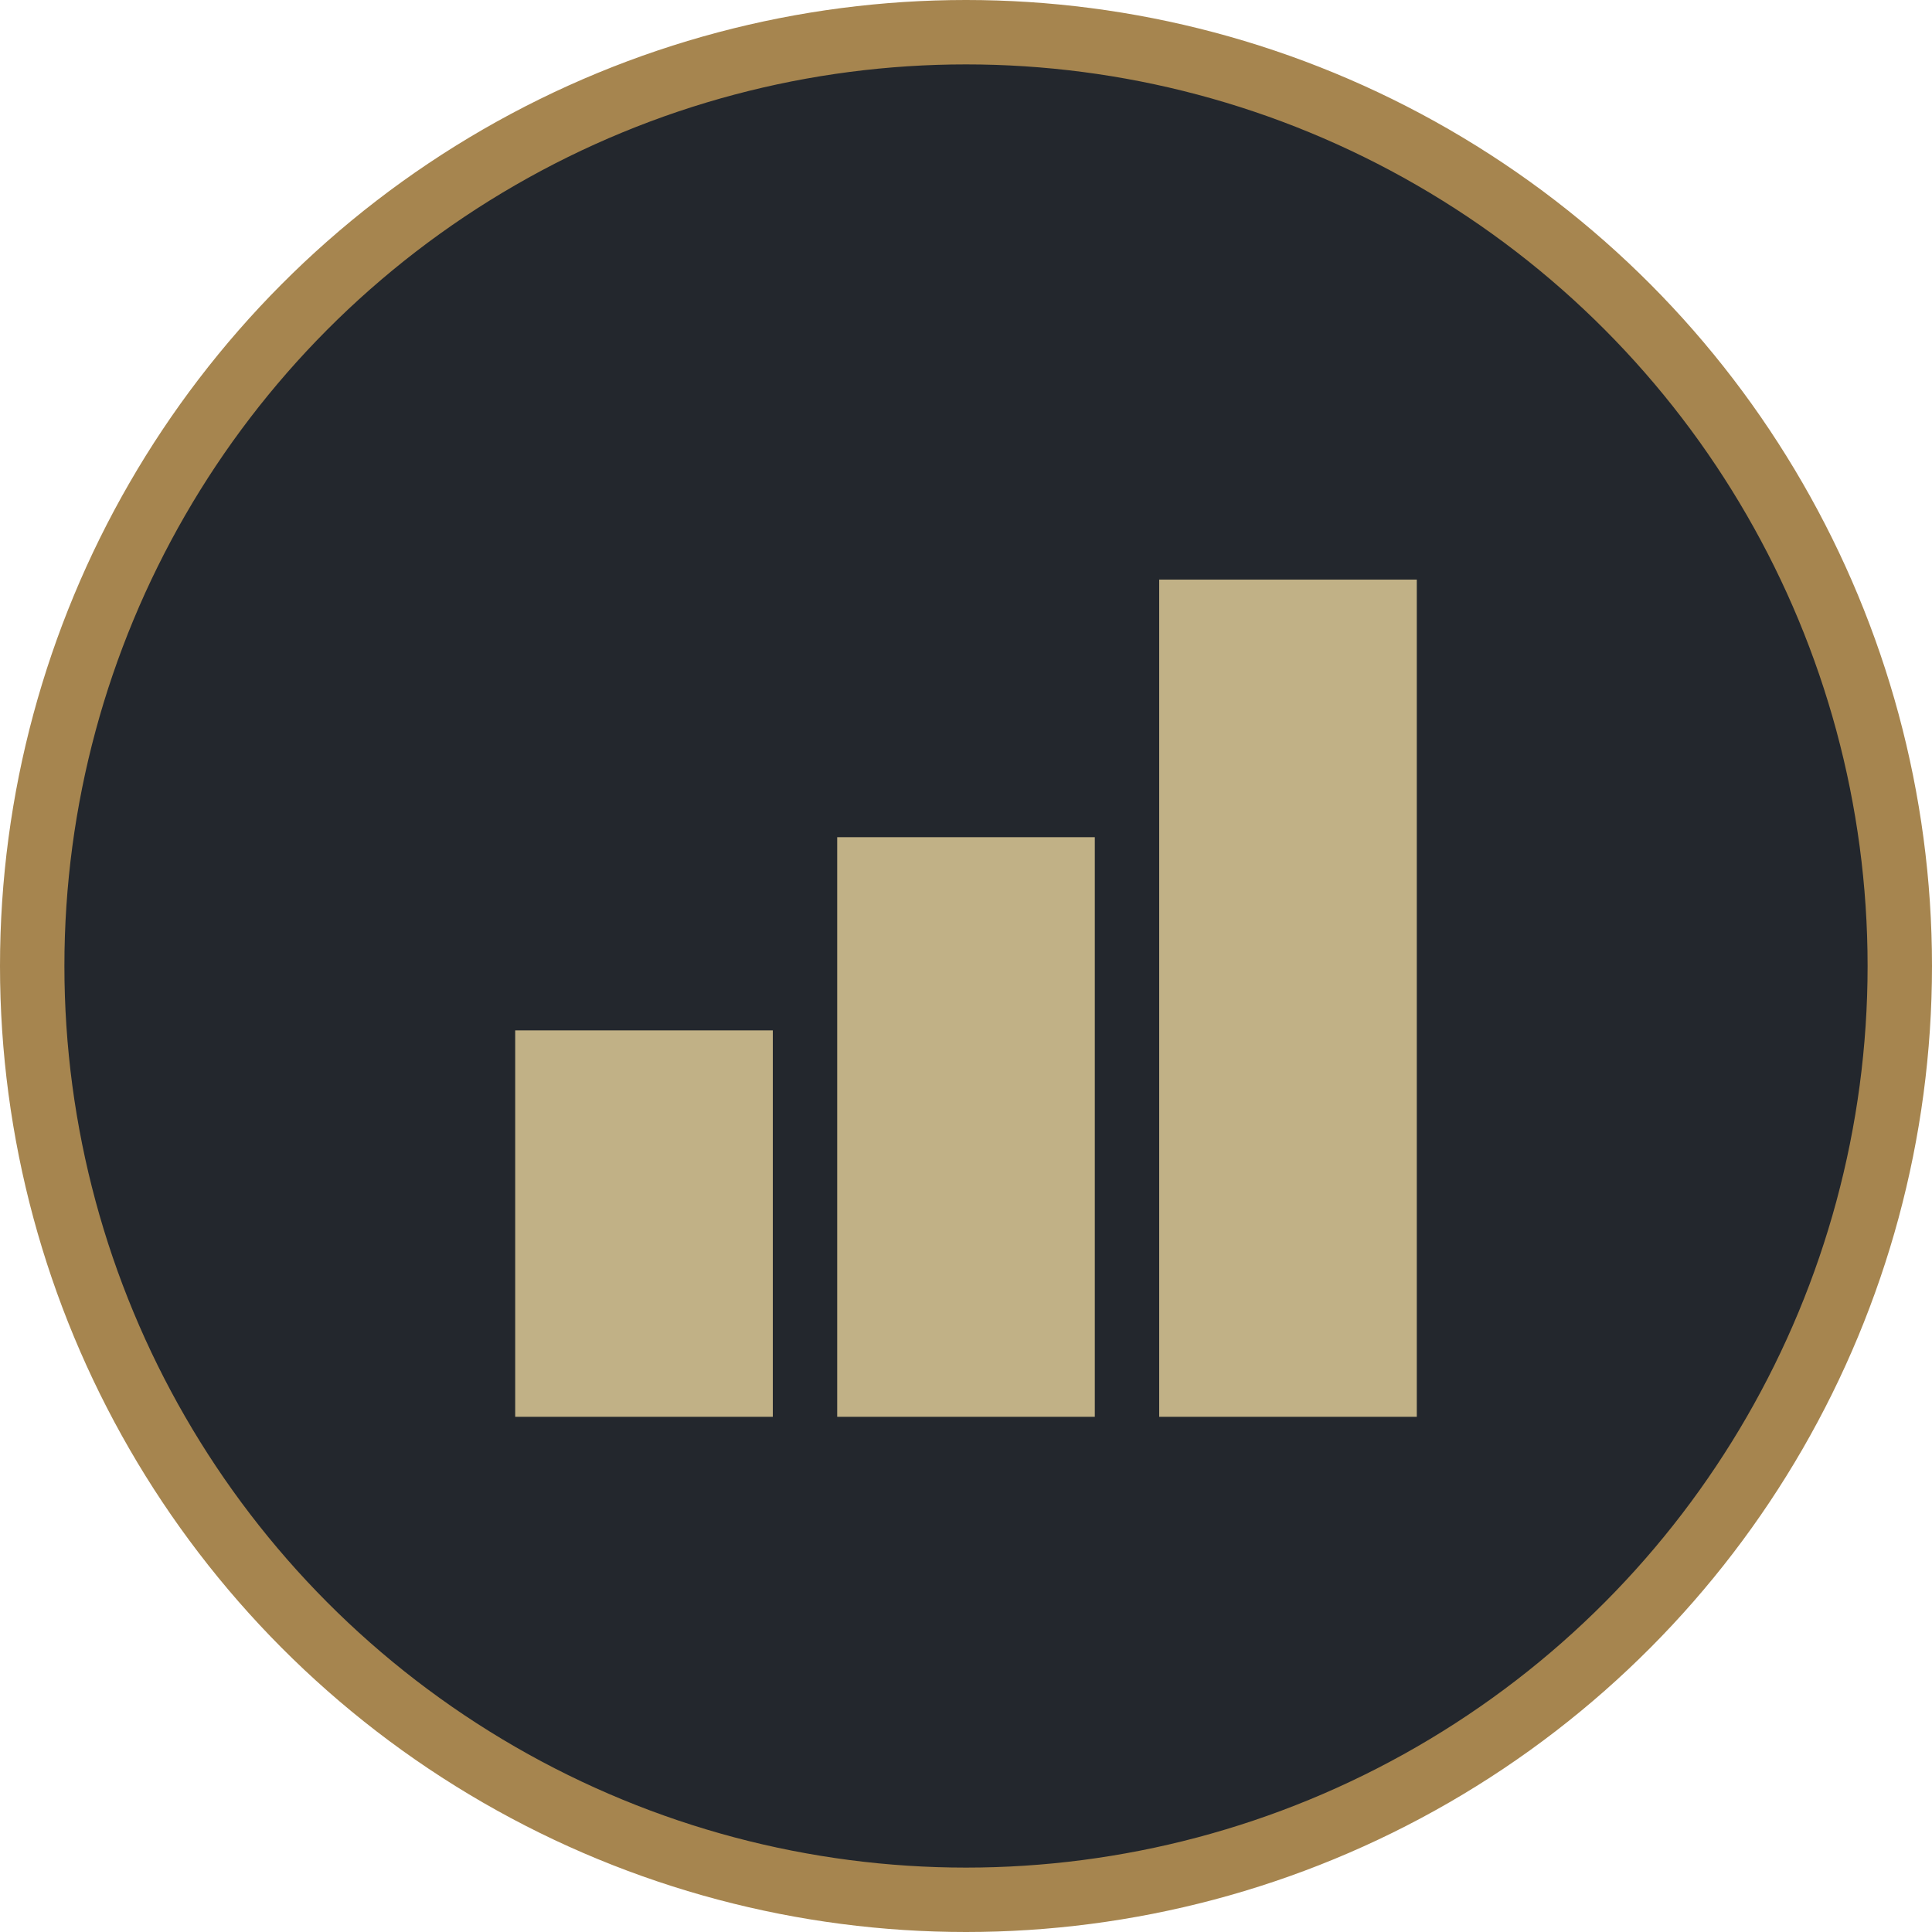 <?xml version="1.0" encoding="UTF-8"?> <svg xmlns="http://www.w3.org/2000/svg" width="60" height="60" viewBox="0 0 60 60" fill="none"> <circle cx="30" cy="30" r="29" fill="#23272D" stroke="#A6854F" stroke-width="2"></circle> <path d="M44 44H36V18H44V44ZM34 44H26V26H34V44ZM24 44H16V32H24V44Z" fill="#C1B186"></path> </svg> 